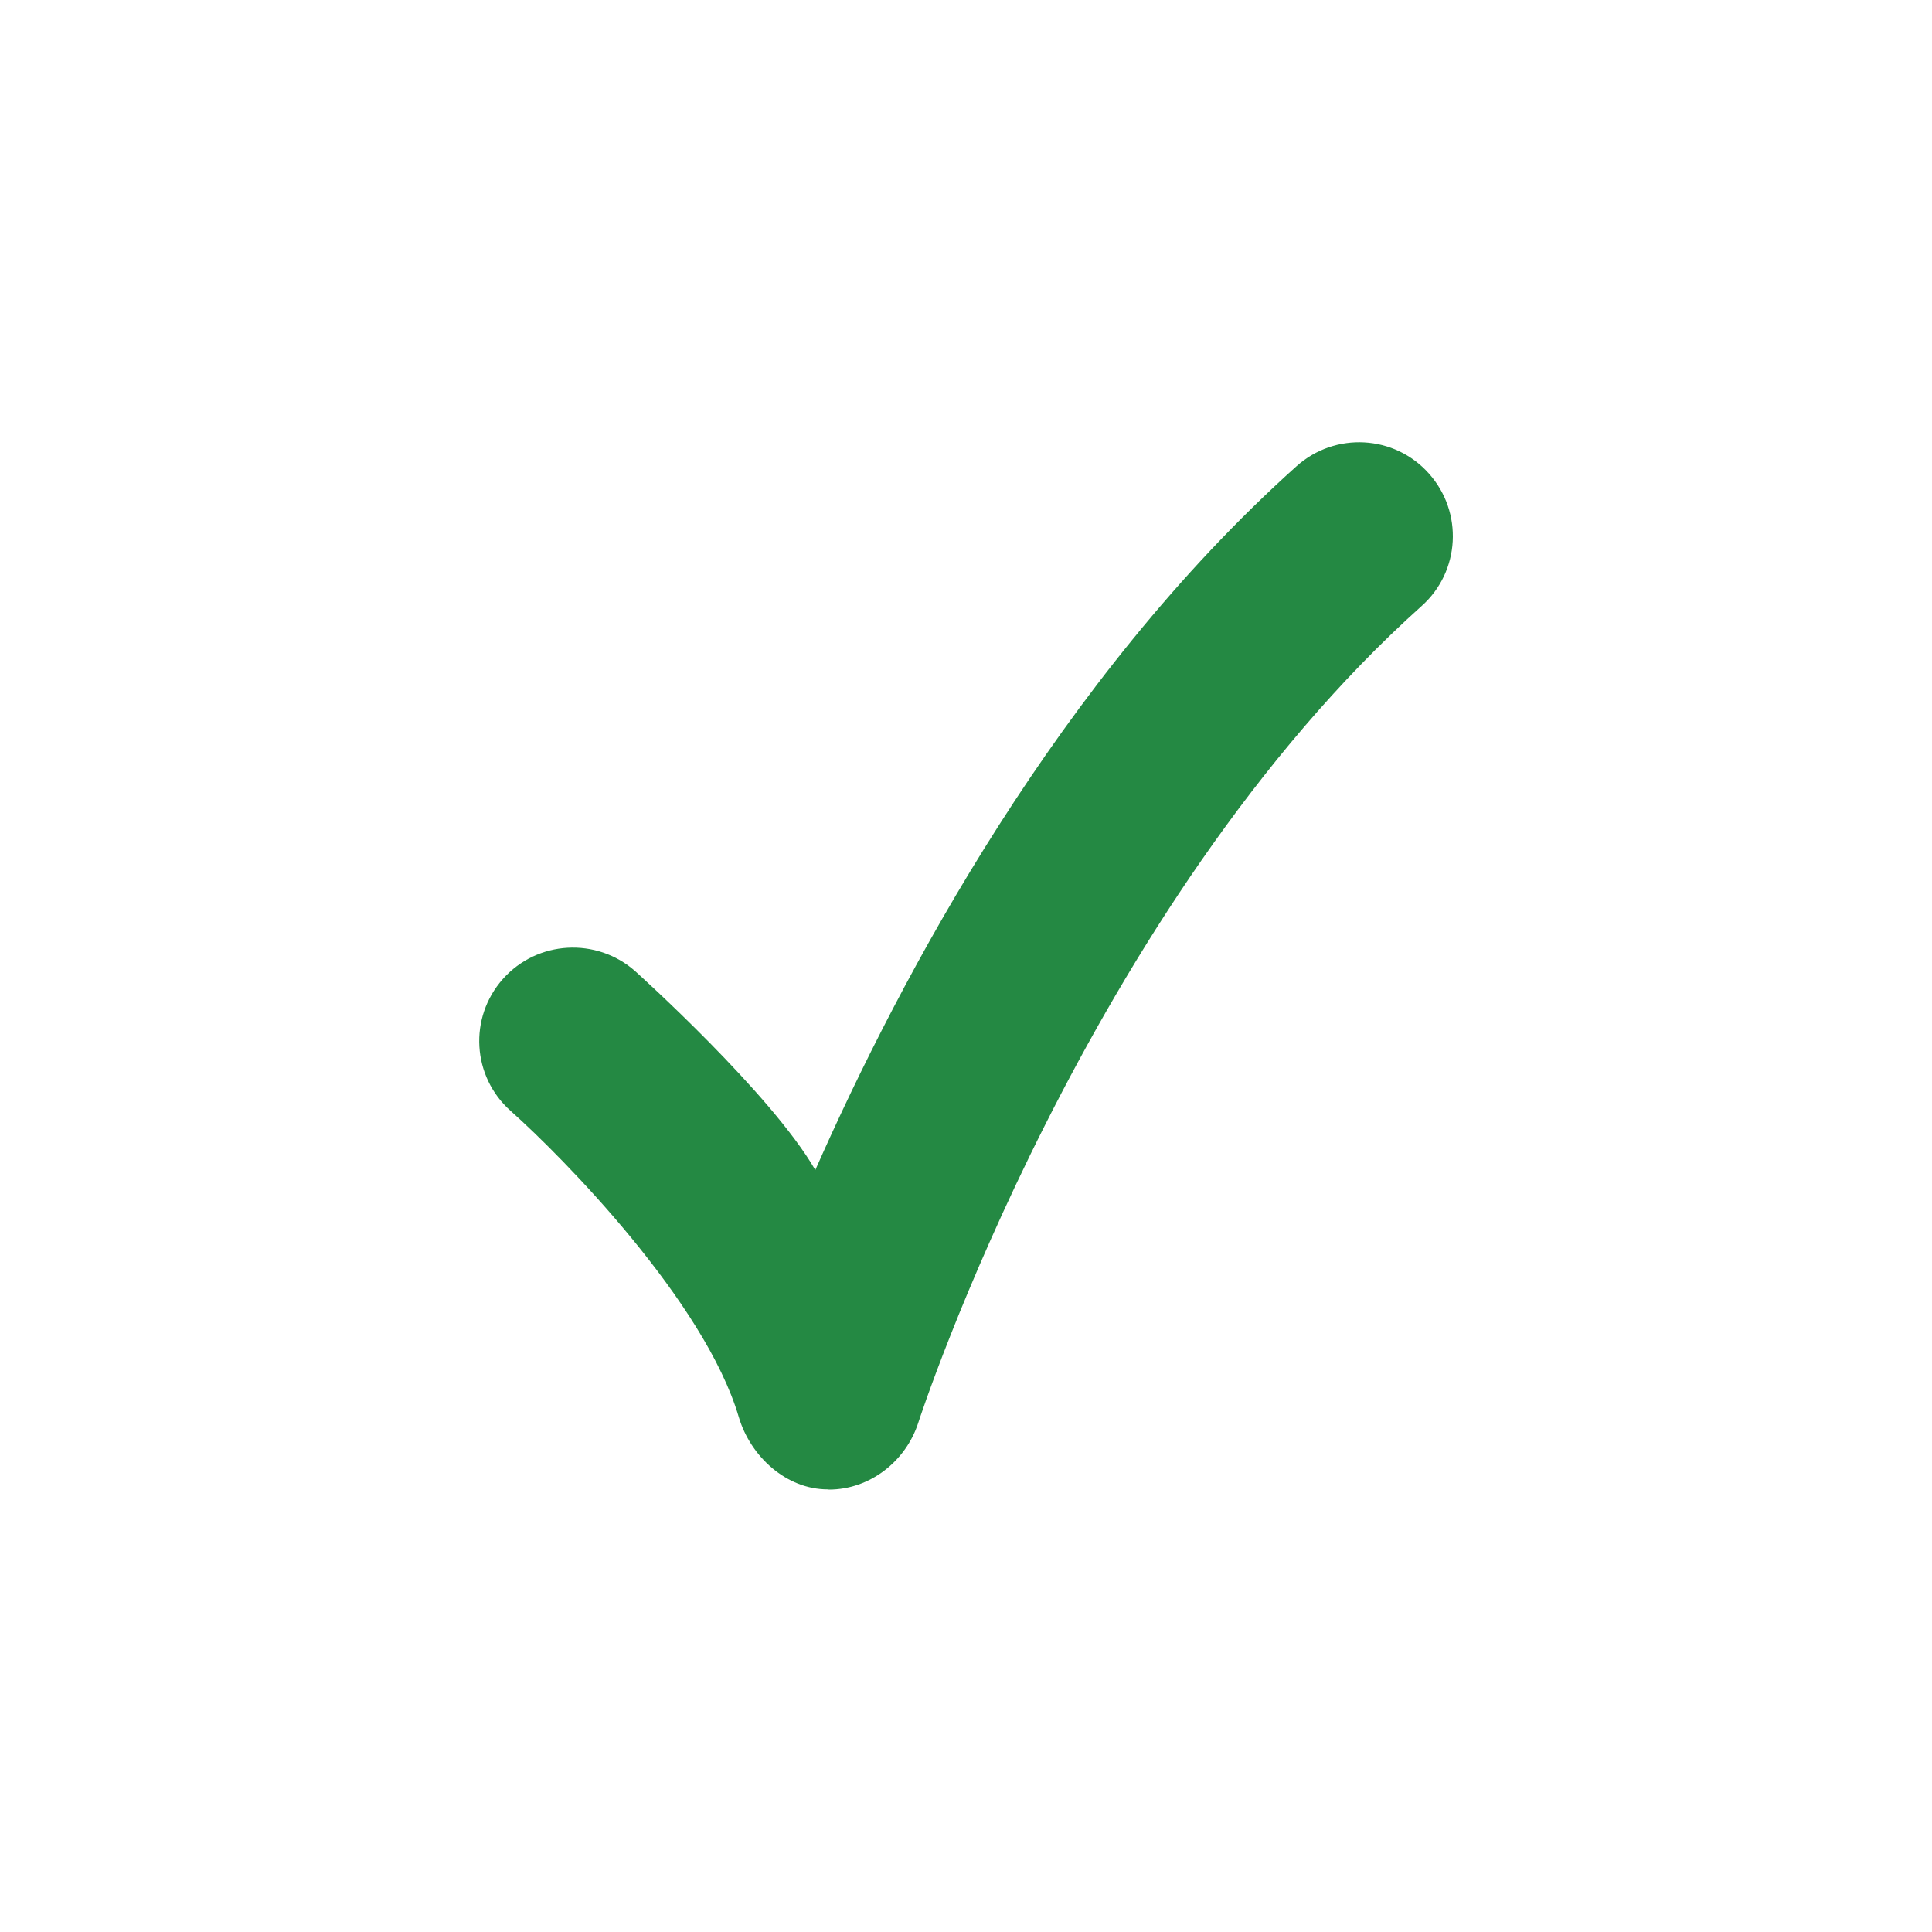 <?xml version="1.0" encoding="UTF-8"?>
<svg id="Layer_1" data-name="Layer 1" xmlns="http://www.w3.org/2000/svg" viewBox="0 0 100 100">
  <defs>
    <style>
      .cls-1 {
        fill: #248943;
        stroke-width: 0px;
      }
    </style>
  </defs>
  <path class="cls-1" d="M42.9,77.1s0-.01-.06-.01c-2.13,0-3.99-1.69-4.6-3.74-1.76-5.98-9.12-13.46-11.81-15.85-2-1.78-2.18-4.83-.4-6.83,1.78-2,4.85-2.17,6.85-.4.12.11,7.03,6.32,9.32,10.29,4.41-10,12.6-25.4,24.91-36.43,2-1.79,5.07-1.62,6.85.38,1.79,2,1.62,5.07-.37,6.85-17.33,15.54-25.98,42.02-26.06,42.28-.65,2.01-2.52,3.46-4.62,3.46Z"/>
</svg>